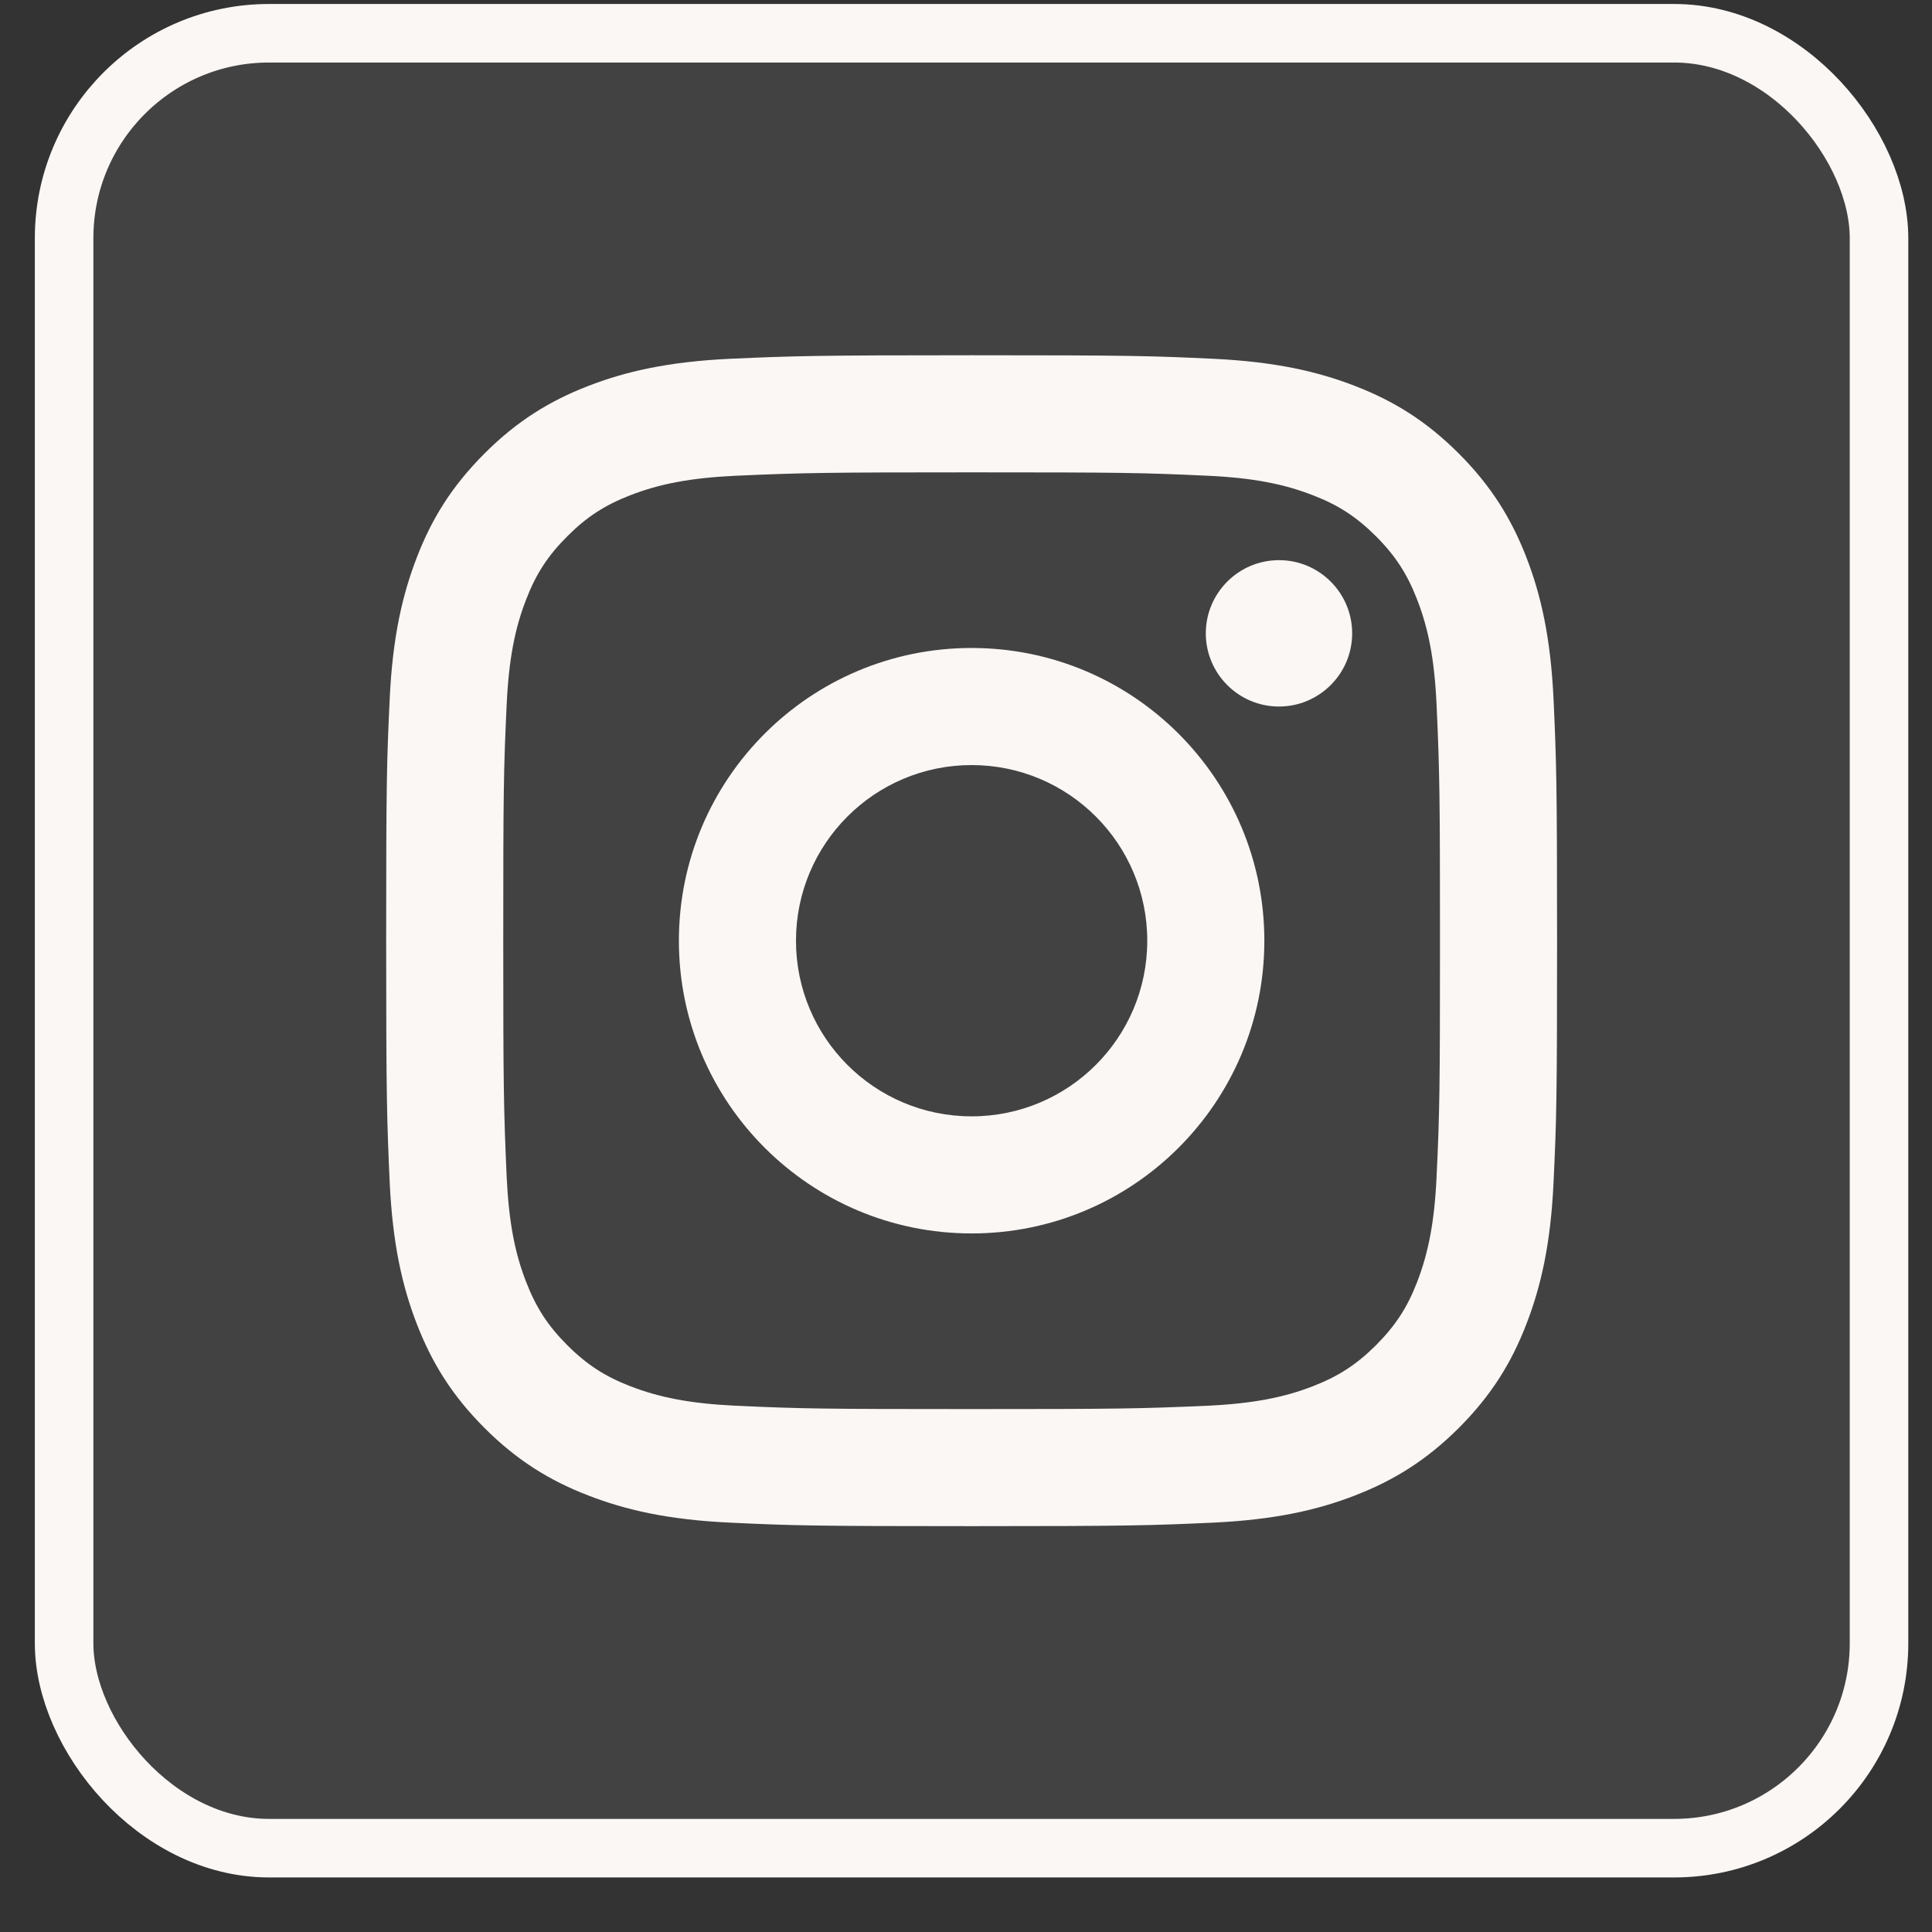<svg width="33" height="33" viewBox="0 0 33 33" fill="none" xmlns="http://www.w3.org/2000/svg">
<rect x="0" y="0" width="33" height="33" fill="#333333" stroke="none"/>
<rect x="1.095" y="0.568" width="31" height="31" rx="3.5" fill="#FAF7F5" fill-opacity="0.08"/>
<rect x="1.095" y="0.568" width="31" height="31" rx="3.5" stroke="#FAF7F5"/>
<path d="M16.596 13.068C14.939 13.068 13.596 14.412 13.596 16.068C13.596 17.726 14.939 19.068 16.596 19.068C18.253 19.068 19.596 17.725 19.596 16.068C19.596 14.411 18.253 13.068 16.596 13.068ZM16.596 11.068C19.357 11.068 21.596 13.306 21.596 16.068C21.596 18.829 19.359 21.068 16.596 21.068C13.836 21.068 11.596 18.831 11.596 16.068C11.596 13.308 13.833 11.068 16.596 11.068ZM23.096 10.818C23.096 11.508 22.535 12.068 21.846 12.068C21.156 12.068 20.596 11.507 20.596 10.818C20.596 10.128 21.157 9.568 21.846 9.568C22.535 9.567 23.096 10.128 23.096 10.818ZM16.596 8.068C14.122 8.068 13.718 8.075 12.568 8.126C11.783 8.163 11.258 8.268 10.769 8.458C10.335 8.626 10.022 8.827 9.689 9.161C9.354 9.496 9.153 9.808 8.986 10.242C8.796 10.732 8.69 11.257 8.654 12.04C8.602 13.144 8.596 13.529 8.596 16.068C8.596 18.543 8.603 18.946 8.654 20.097C8.691 20.881 8.796 21.407 8.986 21.894C9.154 22.329 9.356 22.643 9.688 22.975C10.024 23.311 10.337 23.512 10.767 23.678C11.261 23.869 11.787 23.974 12.567 24.011C13.671 24.062 14.057 24.068 16.596 24.068C19.071 24.068 19.474 24.062 20.625 24.011C21.407 23.974 21.934 23.868 22.422 23.679C22.856 23.511 23.17 23.309 23.503 22.977C23.839 22.64 24.04 22.328 24.206 21.897C24.396 21.404 24.502 20.878 24.538 20.097C24.59 18.993 24.596 18.607 24.596 16.068C24.596 13.594 24.59 13.191 24.538 12.04C24.502 11.257 24.396 10.73 24.206 10.242C24.039 9.809 23.837 9.495 23.504 9.161C23.168 8.826 22.857 8.625 22.422 8.458C21.933 8.268 21.408 8.162 20.625 8.126C19.521 8.074 19.135 8.068 16.596 8.068ZM16.596 6.068C19.313 6.068 19.652 6.078 20.719 6.128C21.783 6.178 22.509 6.346 23.146 6.593C23.805 6.848 24.362 7.191 24.918 7.747C25.473 8.303 25.816 8.861 26.071 9.518C26.318 10.155 26.486 10.882 26.536 11.946C26.584 13.012 26.596 13.352 26.596 16.068C26.596 18.785 26.586 19.124 26.536 20.191C26.487 21.255 26.318 21.981 26.071 22.618C25.817 23.278 25.473 23.834 24.918 24.39C24.362 24.945 23.803 25.288 23.146 25.543C22.509 25.79 21.783 25.958 20.719 26.008C19.652 26.056 19.313 26.068 16.596 26.068C13.88 26.068 13.54 26.058 12.474 26.008C11.409 25.959 10.684 25.79 10.046 25.543C9.388 25.289 8.83 24.945 8.275 24.39C7.719 23.834 7.376 23.275 7.121 22.618C6.874 21.981 6.706 21.255 6.656 20.191C6.609 19.124 6.596 18.785 6.596 16.068C6.596 13.352 6.606 13.012 6.656 11.946C6.705 10.881 6.874 10.156 7.121 9.518C7.375 8.86 7.719 8.303 8.275 7.747C8.83 7.191 9.389 6.848 10.046 6.593C10.684 6.346 11.409 6.178 12.474 6.128C13.54 6.081 13.88 6.068 16.596 6.068Z" fill="#FAF7F5"/>
</svg>
